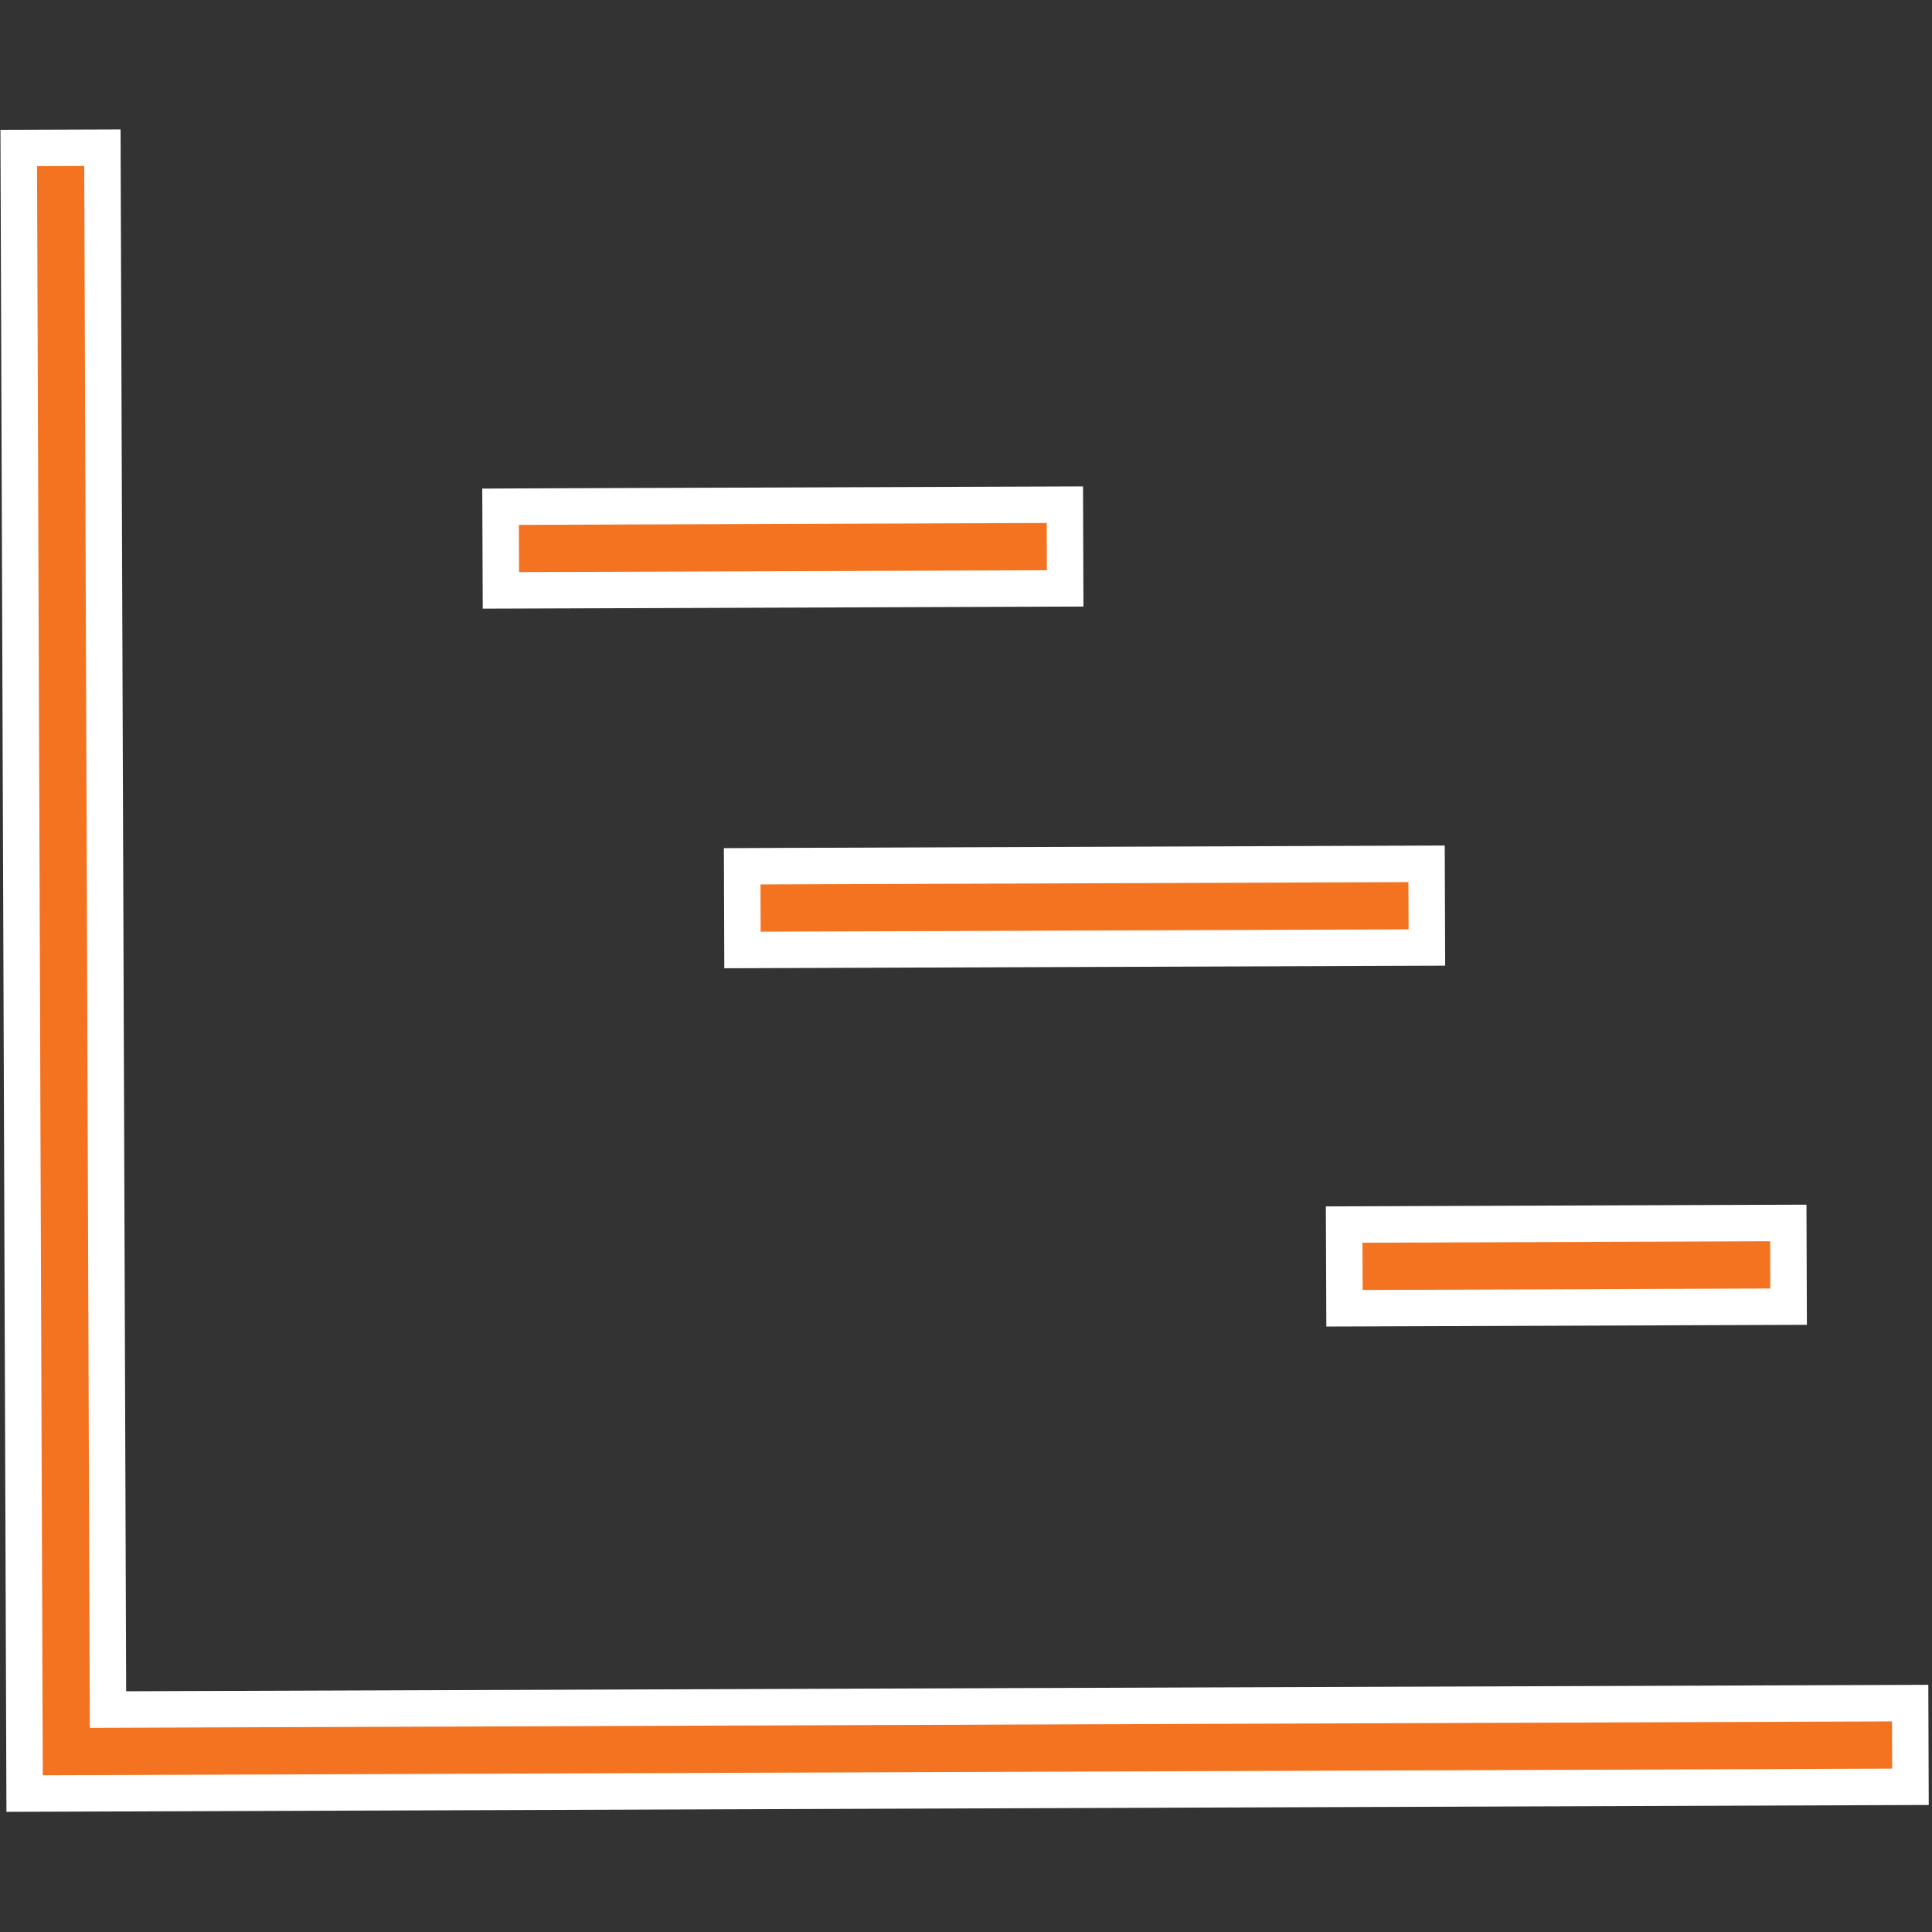 <?xml version="1.0" encoding="UTF-8"?> <svg xmlns="http://www.w3.org/2000/svg" width="53" height="53" viewBox="0 0 53 53" fill="none"><rect x="0" y="0" width="53" height="53" fill="#333333" stroke="none"/><g clip-path="url(#clip0_804_677)"><path d="M51.253 46.725L52.401 46.721L52.409 49.017L51.261 49.021L1.823 49.198L0.675 49.202L0.671 48.054L0.518 5.208L0.514 4.06L2.809 4.052L2.813 5.2L2.961 46.398L2.963 46.898L3.463 46.896L51.253 46.725ZM13.732 13.901L14.88 13.896L28.064 13.849L29.212 13.845L29.22 16.141L28.072 16.145L14.889 16.192L13.741 16.196L13.732 13.901ZM37.987 23.701L39.135 23.697L39.143 25.993L37.995 25.997L21.516 26.056L20.368 26.06L20.36 23.765L21.508 23.76L37.987 23.701ZM38.022 33.589L47.91 33.553L49.058 33.549L49.066 35.845L47.918 35.849L38.03 35.885L36.883 35.889L36.874 33.593L38.022 33.589Z" fill="#F37321" stroke="white"></path></g><defs><clipPath id="clip0_804_677"><rect width="52.734" height="52.734" fill="white" transform="translate(0 0.266) rotate(-0.205)"></rect></clipPath></defs></svg> 